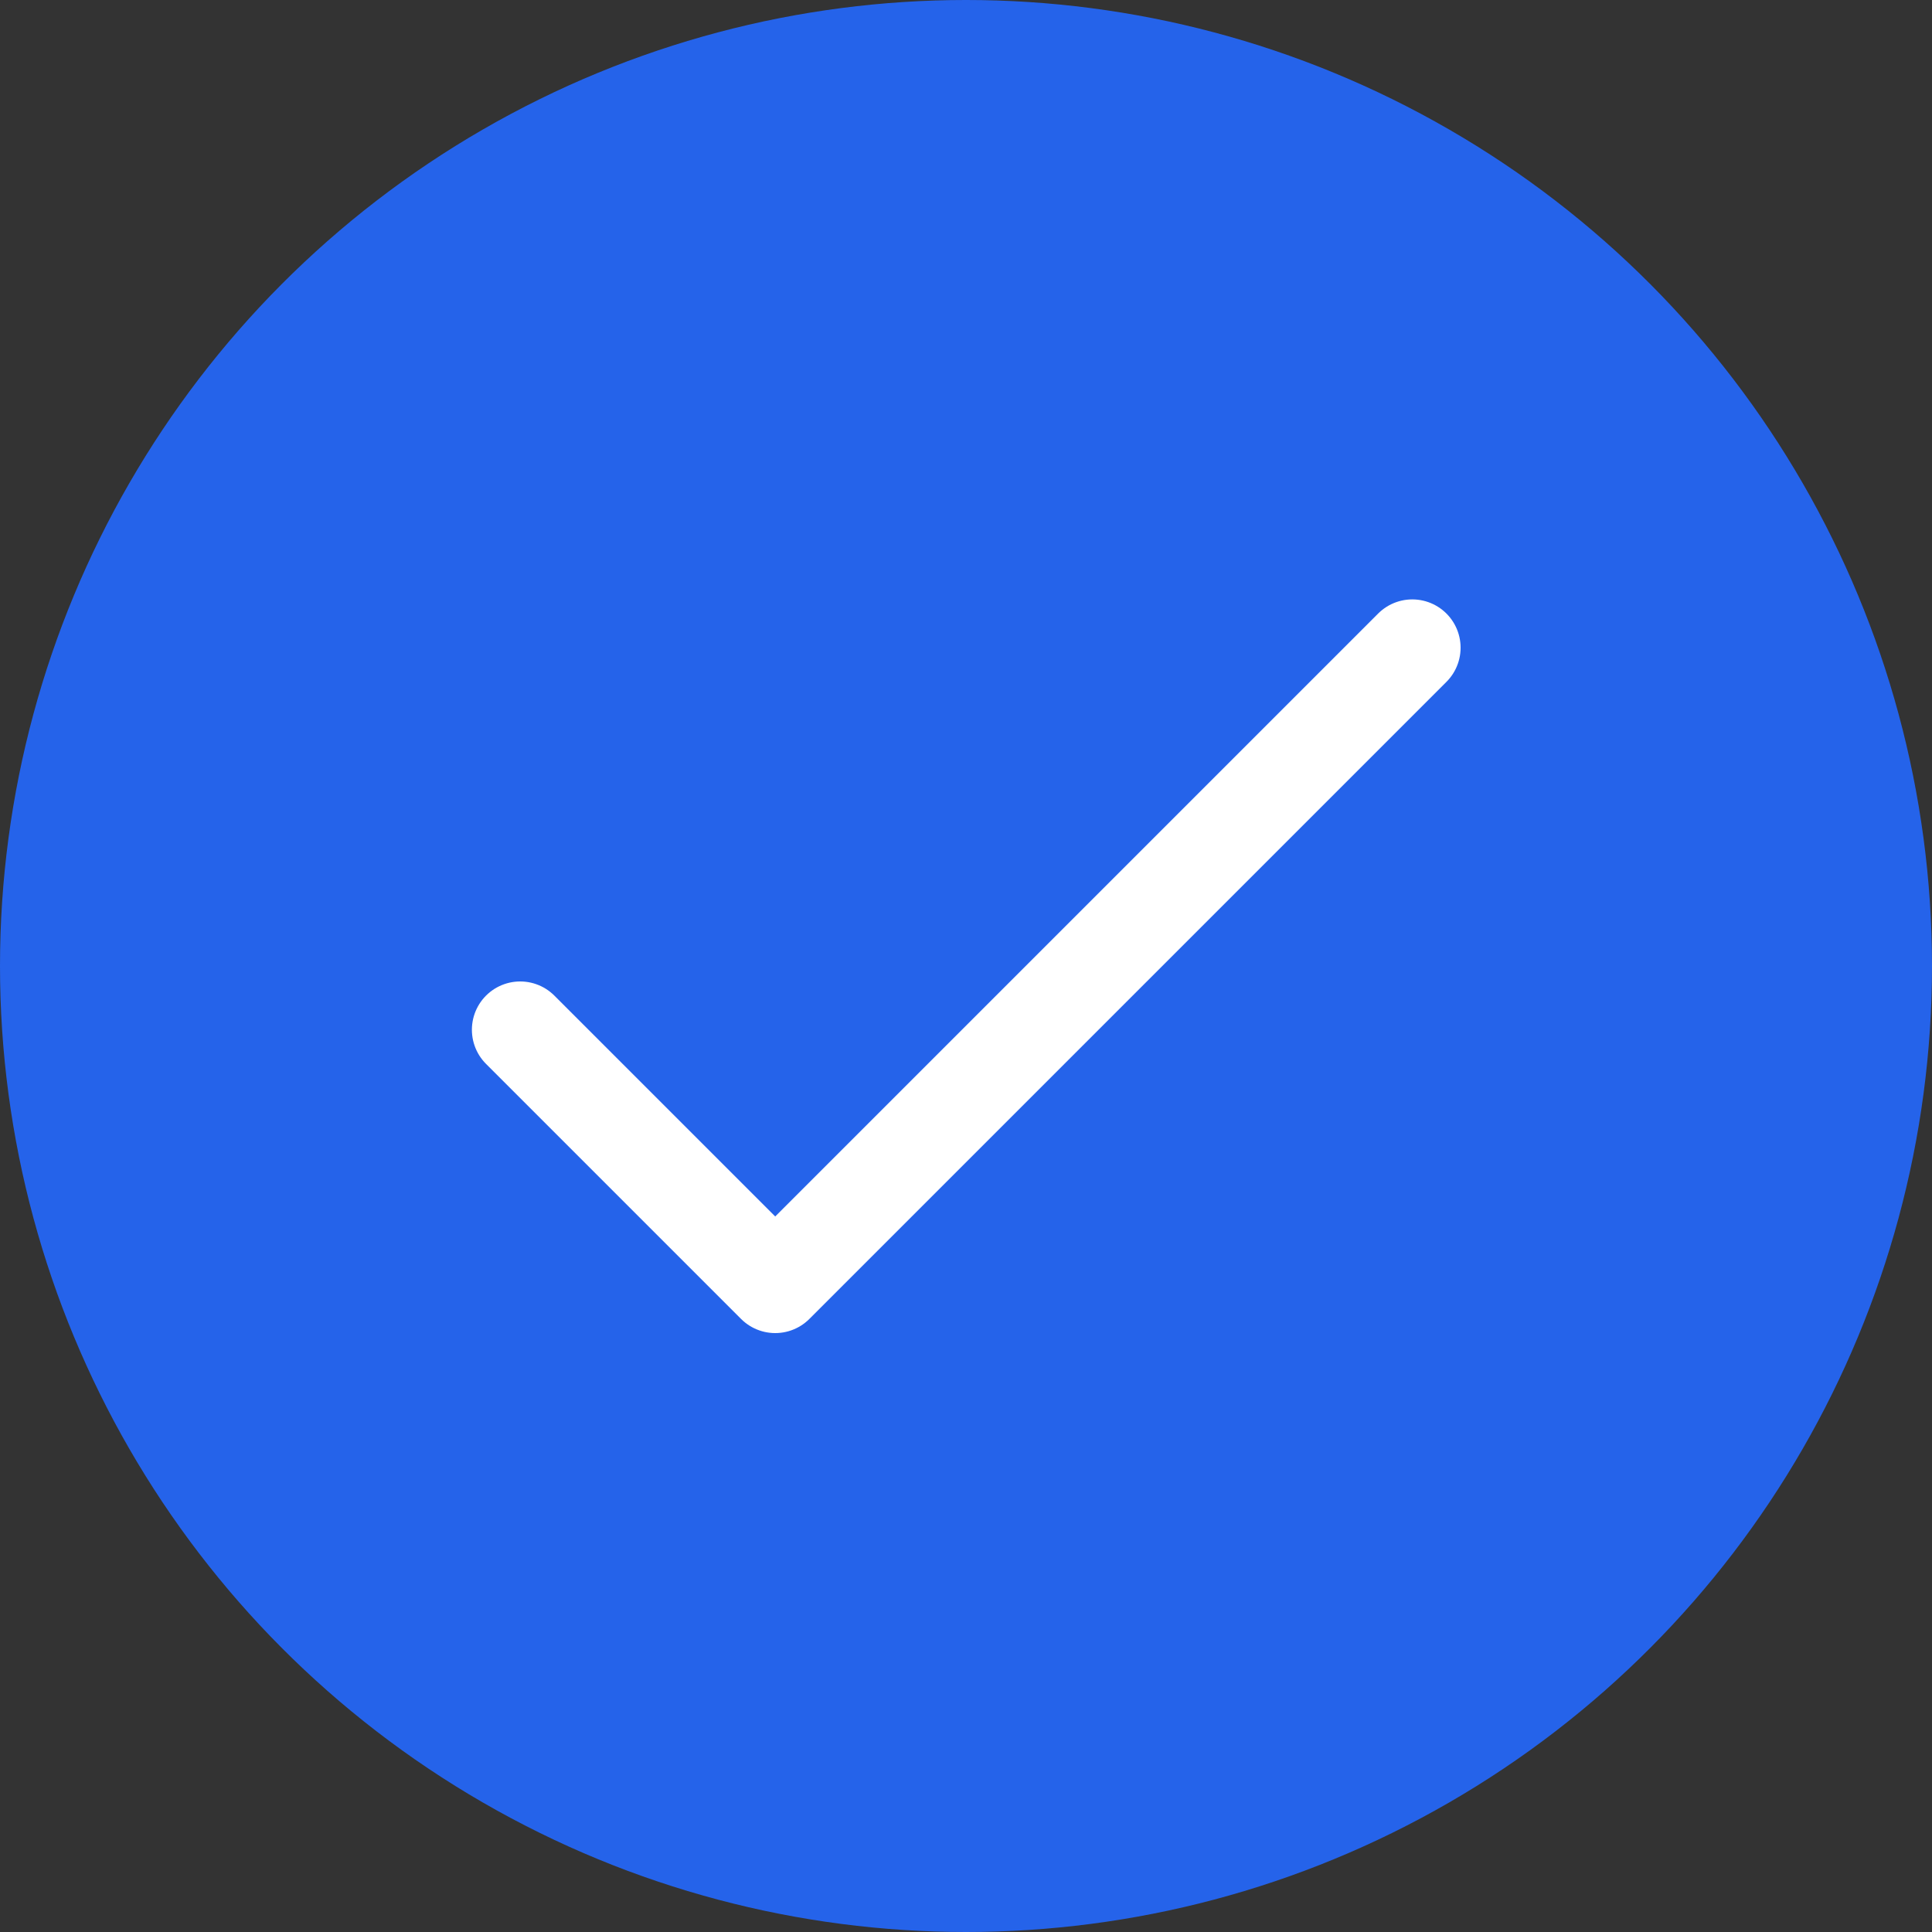 <svg viewBox="0 0 40 40" xmlns="http://www.w3.org/2000/svg" id="Layer_1">
  <rect x="0" y="0" width="40" height="40" fill="#333333" stroke="none"/>
  <defs>
    <style>
      .cls-1 {
        fill: none;
        stroke: #fff;
        stroke-linecap: round;
        stroke-linejoin: round;
        stroke-width: 2px;
      }

      .cls-2 {
        fill: #2563ea;
      }
    </style>
  </defs>
  <circle r="20" cy="20" cx="20" class="cls-2"></circle>
  <path d="M10.77,21.32l5.28,5.28,13.19-13.19" class="cls-1"></path>
</svg>